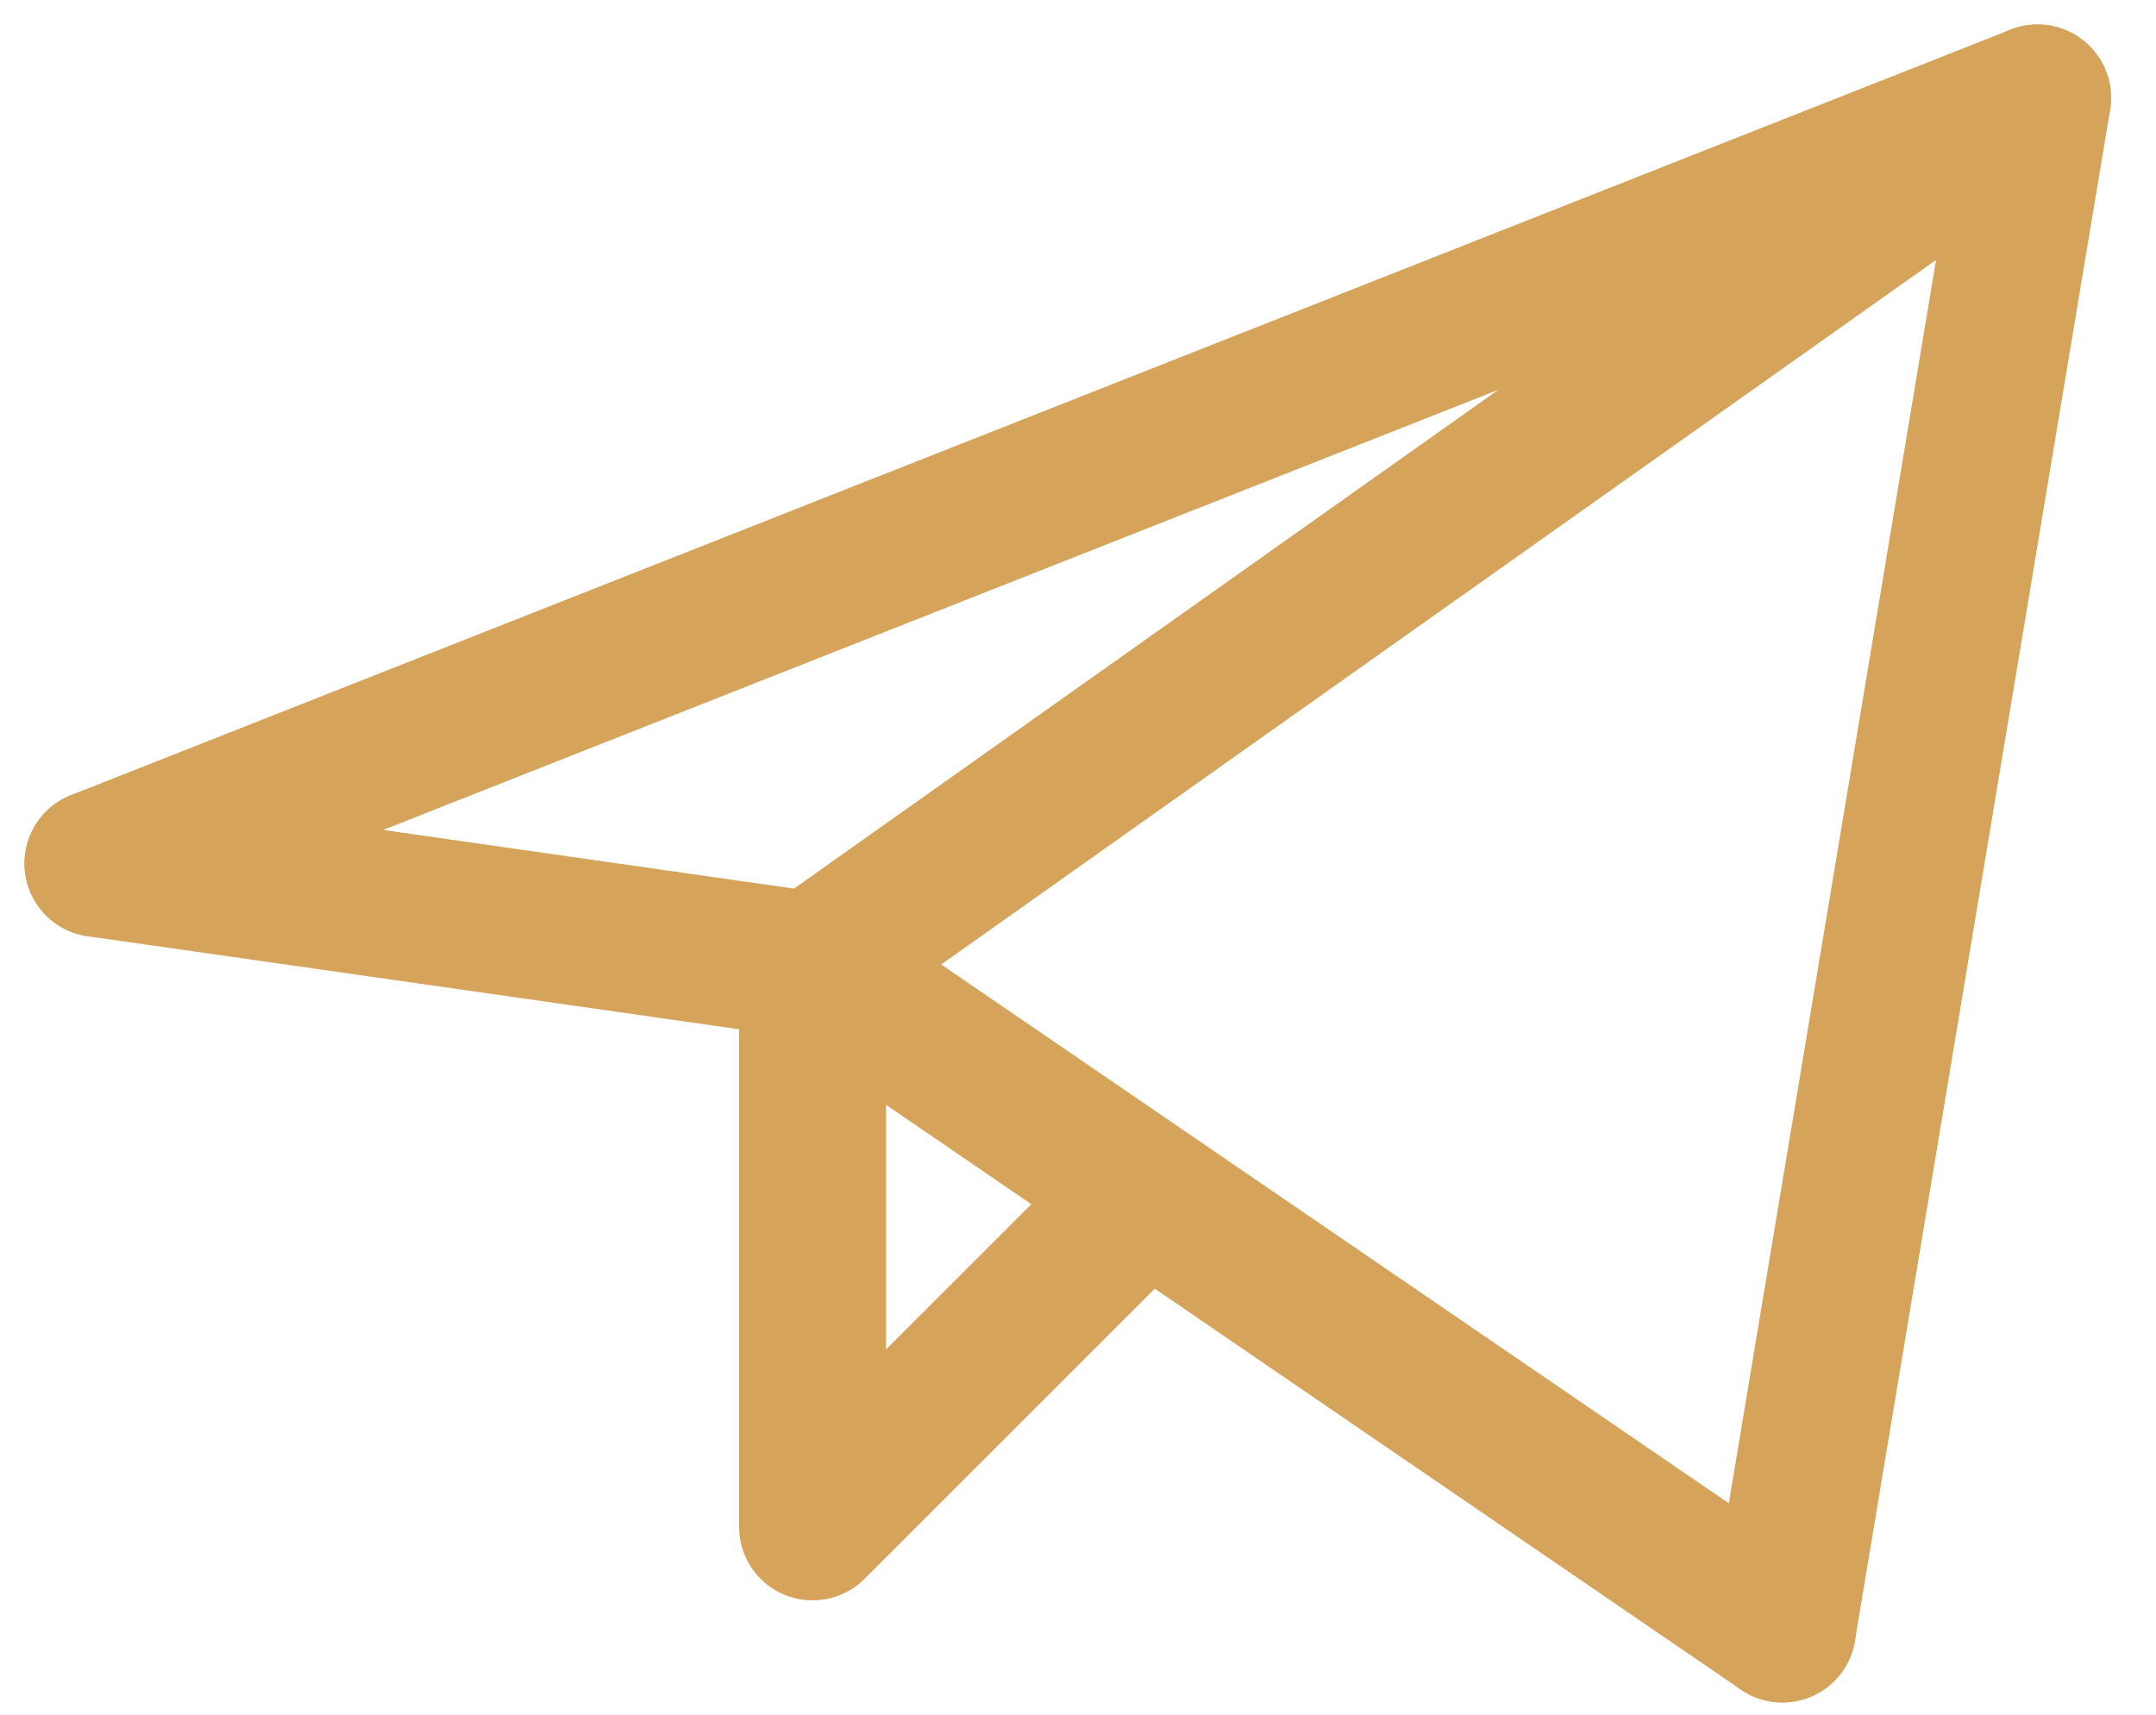 <?xml version="1.0" encoding="UTF-8"?> <svg xmlns="http://www.w3.org/2000/svg" width="44" height="35" viewBox="0 0 44 35" fill="none"><path d="M36.375 33.25L41.583 2L16.583 19.708" stroke="#D5A359" stroke-width="3" stroke-linecap="round" stroke-linejoin="round"></path><path d="M41.583 2L2 17.625" stroke="#D5A359" stroke-width="3" stroke-linecap="round" stroke-linejoin="round"></path><path d="M36.375 33.25L16.583 19.708" stroke="#D5A359" stroke-width="3" stroke-linecap="round" stroke-linejoin="round"></path><path d="M2 17.625L16.583 19.708" stroke="#D5A359" stroke-width="3" stroke-linecap="round" stroke-linejoin="round"></path><path d="M22.833 24.916L16.583 31.166V19.708" stroke="#D5A359" stroke-width="3" stroke-linecap="round" stroke-linejoin="round"></path></svg> 